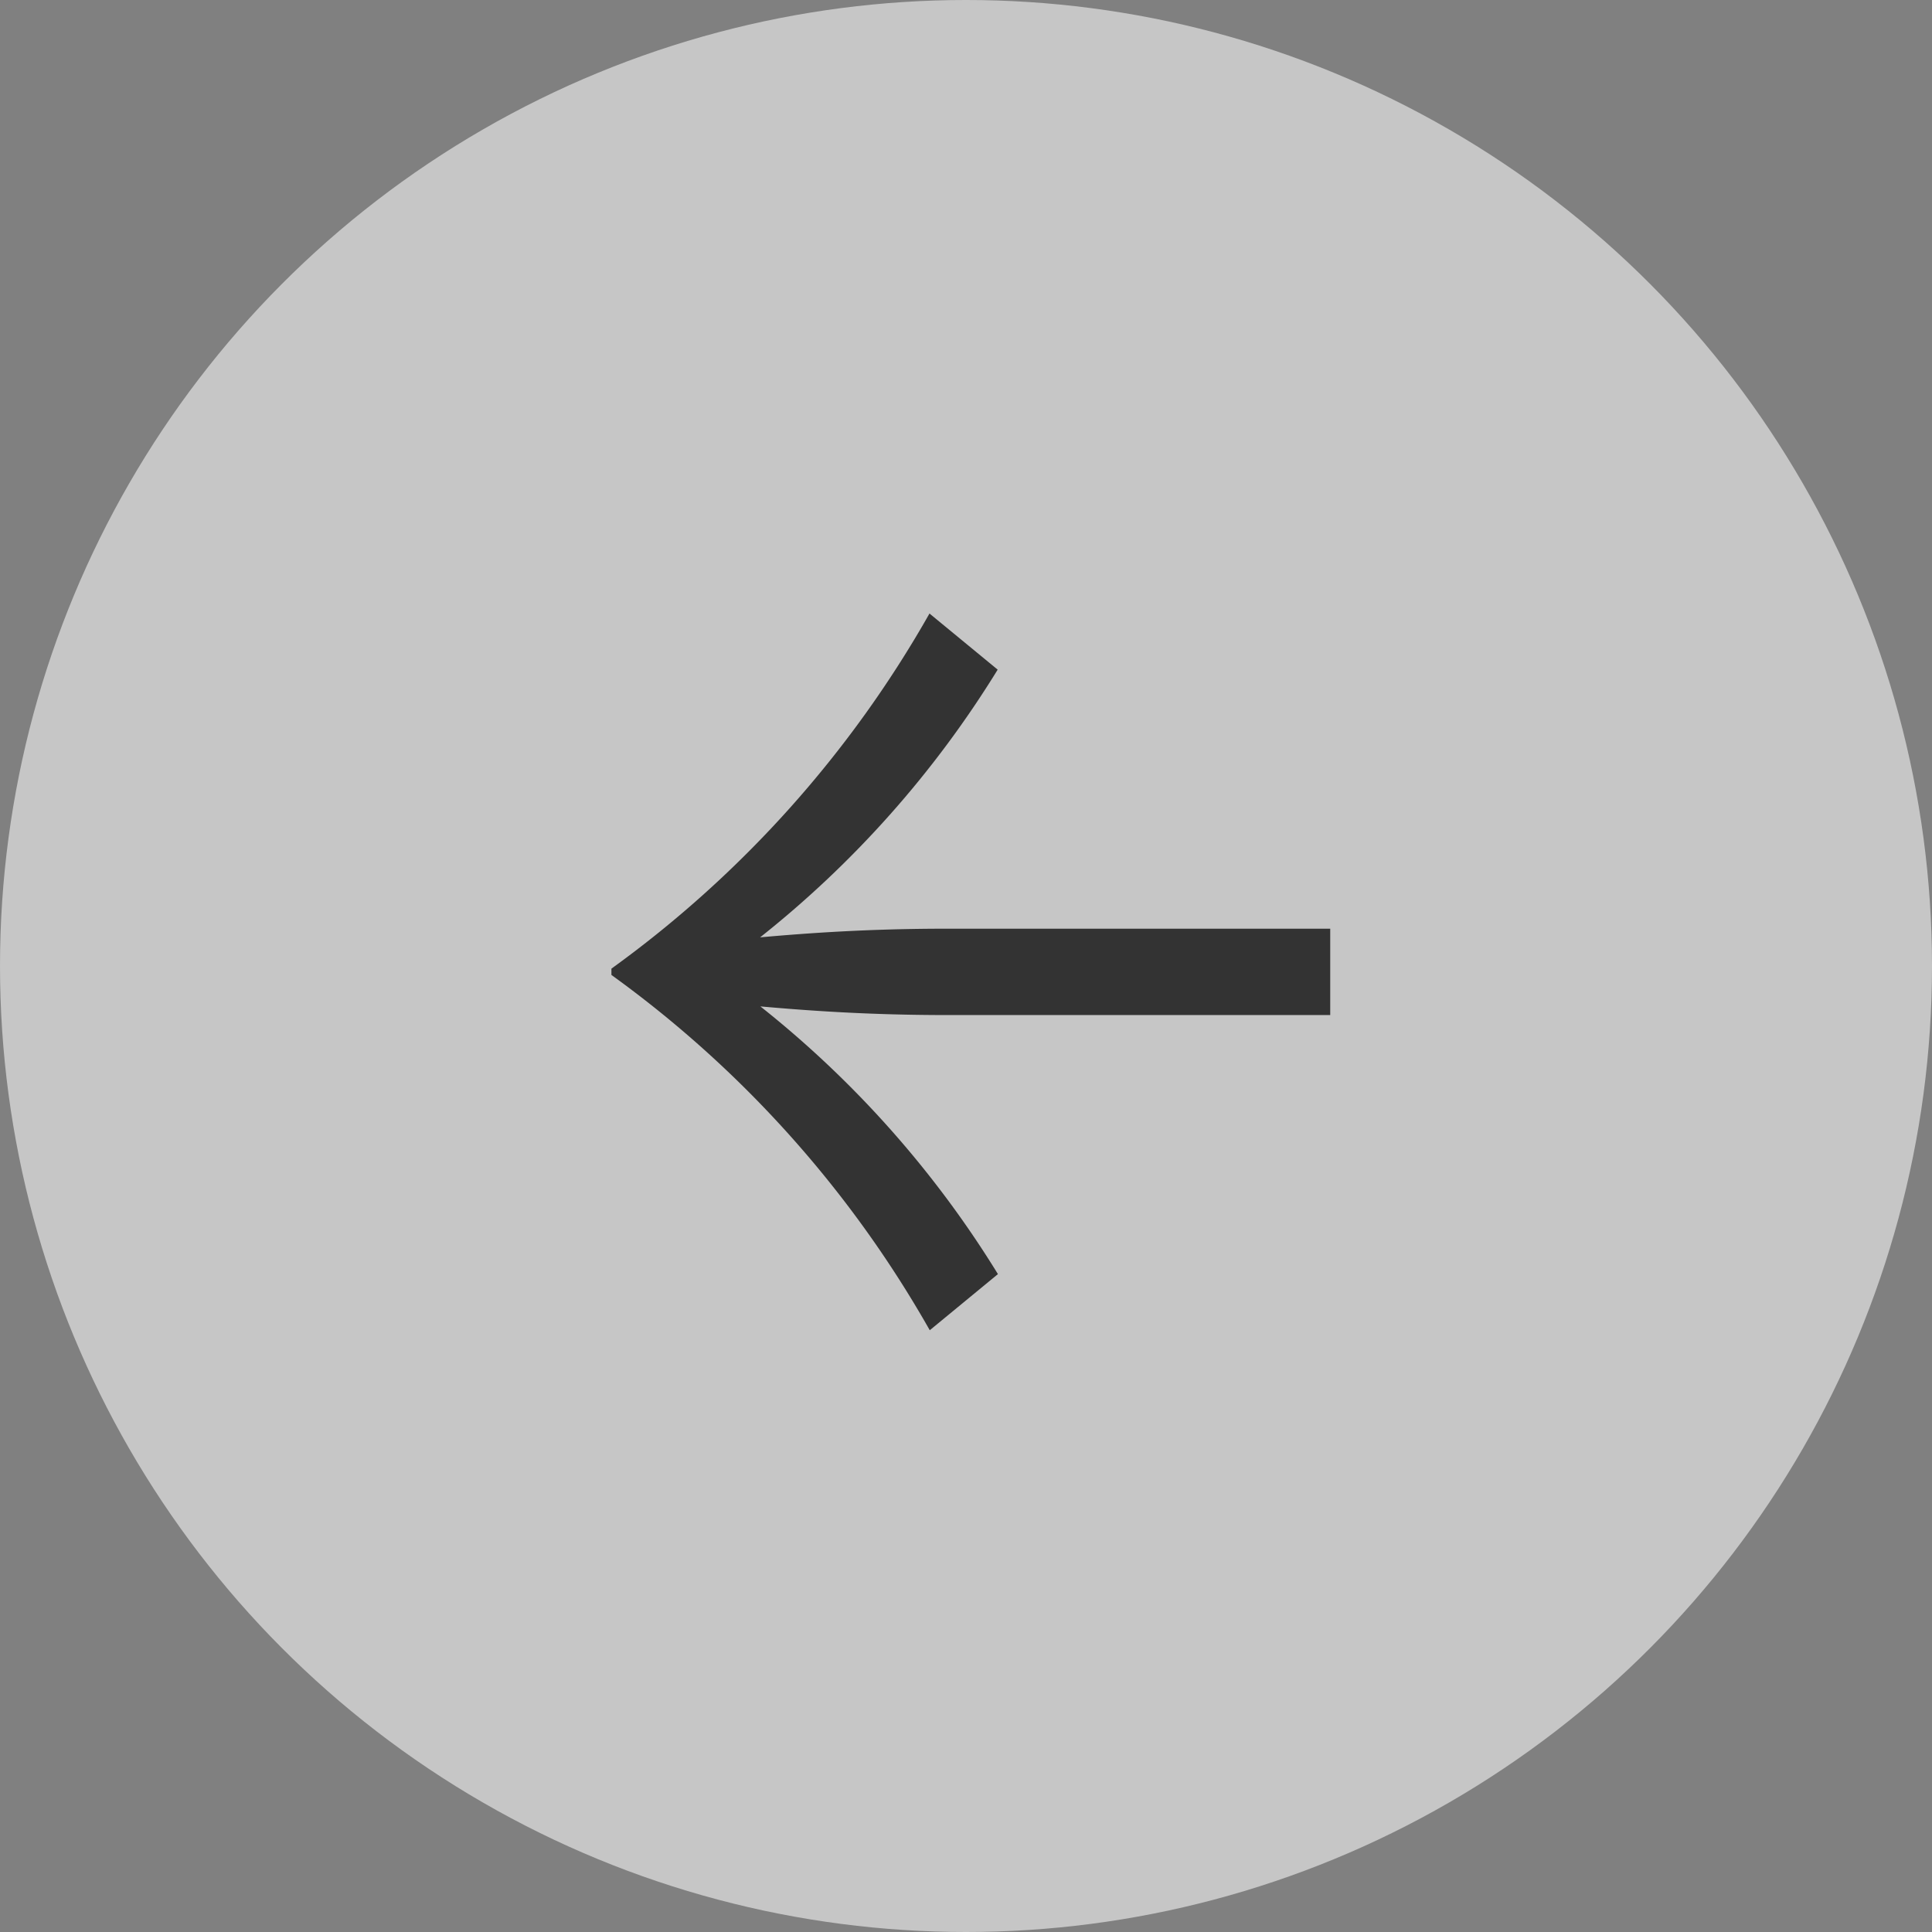 <svg xmlns="http://www.w3.org/2000/svg" width="61" height="61" viewBox="0 0 61 61">
  <rect x="0" y="0" width="61" height="61" fill="#808080" stroke="none"/>
  <g id="Group_2" data-name="Group 2" transform="translate(671 447) rotate(180)">
    <circle id="Ellipse_1" data-name="Ellipse 1" cx="30.5" cy="30.5" r="30.5" transform="translate(610 386)" fill="#fff" opacity="0.55"/>
    <path id="Path_808" data-name="Path 808" d="M13.575,5.4,11.423,7.172a32.525,32.525,0,0,0,7.5,8.452c-1.534-.136-3.442-.273-5.9-.273H.931v2.727h12.1c2.454,0,4.362-.136,5.9-.273a32.525,32.525,0,0,0-7.5,8.452l2.153,1.772A35.255,35.255,0,0,1,23.626,16.817v-.2A35.255,35.255,0,0,1,13.575,5.4Z" transform="translate(628.069 399.6)" fill="#333"/>
  </g>
</svg>
